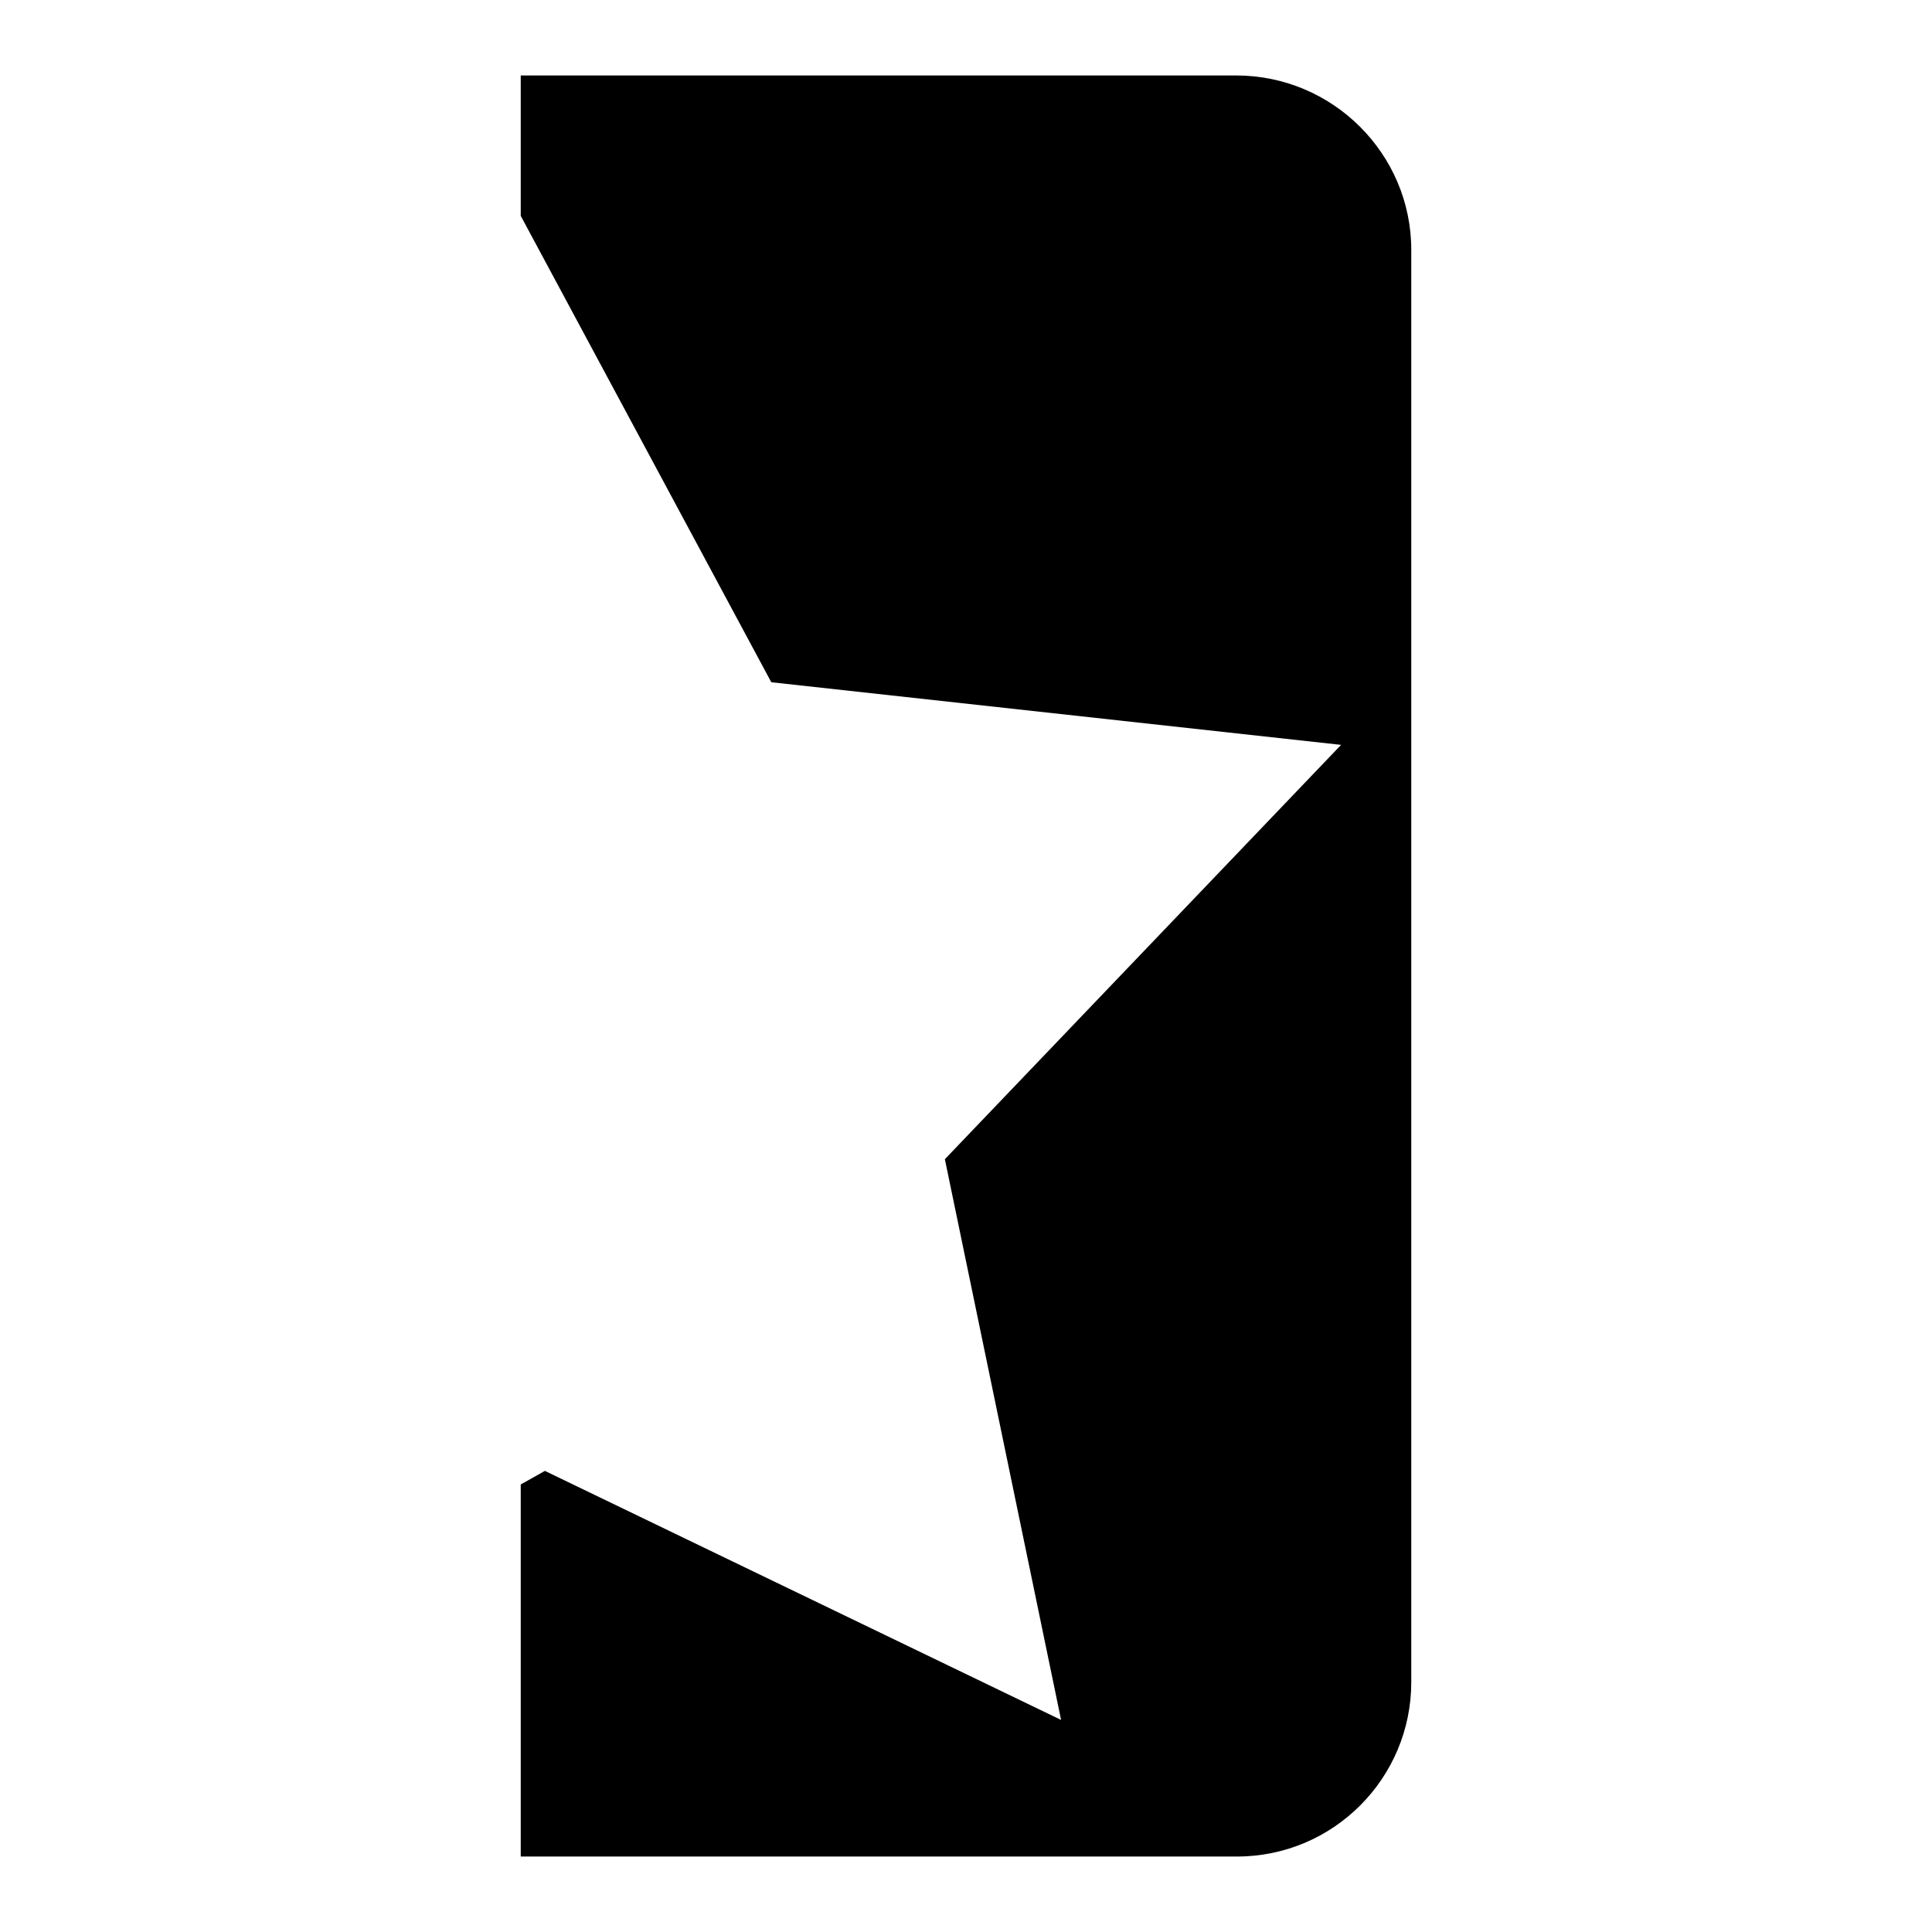 <?xml version="1.0" encoding="utf-8"?>
<!-- Svg Vector Icons : http://www.onlinewebfonts.com/icon -->
<!DOCTYPE svg PUBLIC "-//W3C//DTD SVG 1.1//EN" "http://www.w3.org/Graphics/SVG/1.1/DTD/svg11.dtd">
<svg version="1.1" xmlns="http://www.w3.org/2000/svg" xmlns:xlink="http://www.w3.org/1999/xlink" x="0px" y="0px" viewBox="0 0 256 256" enable-background="new 0 0 256 256" xml:space="preserve">
<g><g><path fill="#000000" d="M163.8,10H69v18.6l33.2,61.8l75.5,8.3l-52.5,54.9l15.4,74.3l-68.4-33l-3.2,1.8V246h94.9c12.8,0,23.1-10.4,23.1-23.1V33.1C187,20.4,176.6,10,163.8,10z"/></g></g>
</svg>